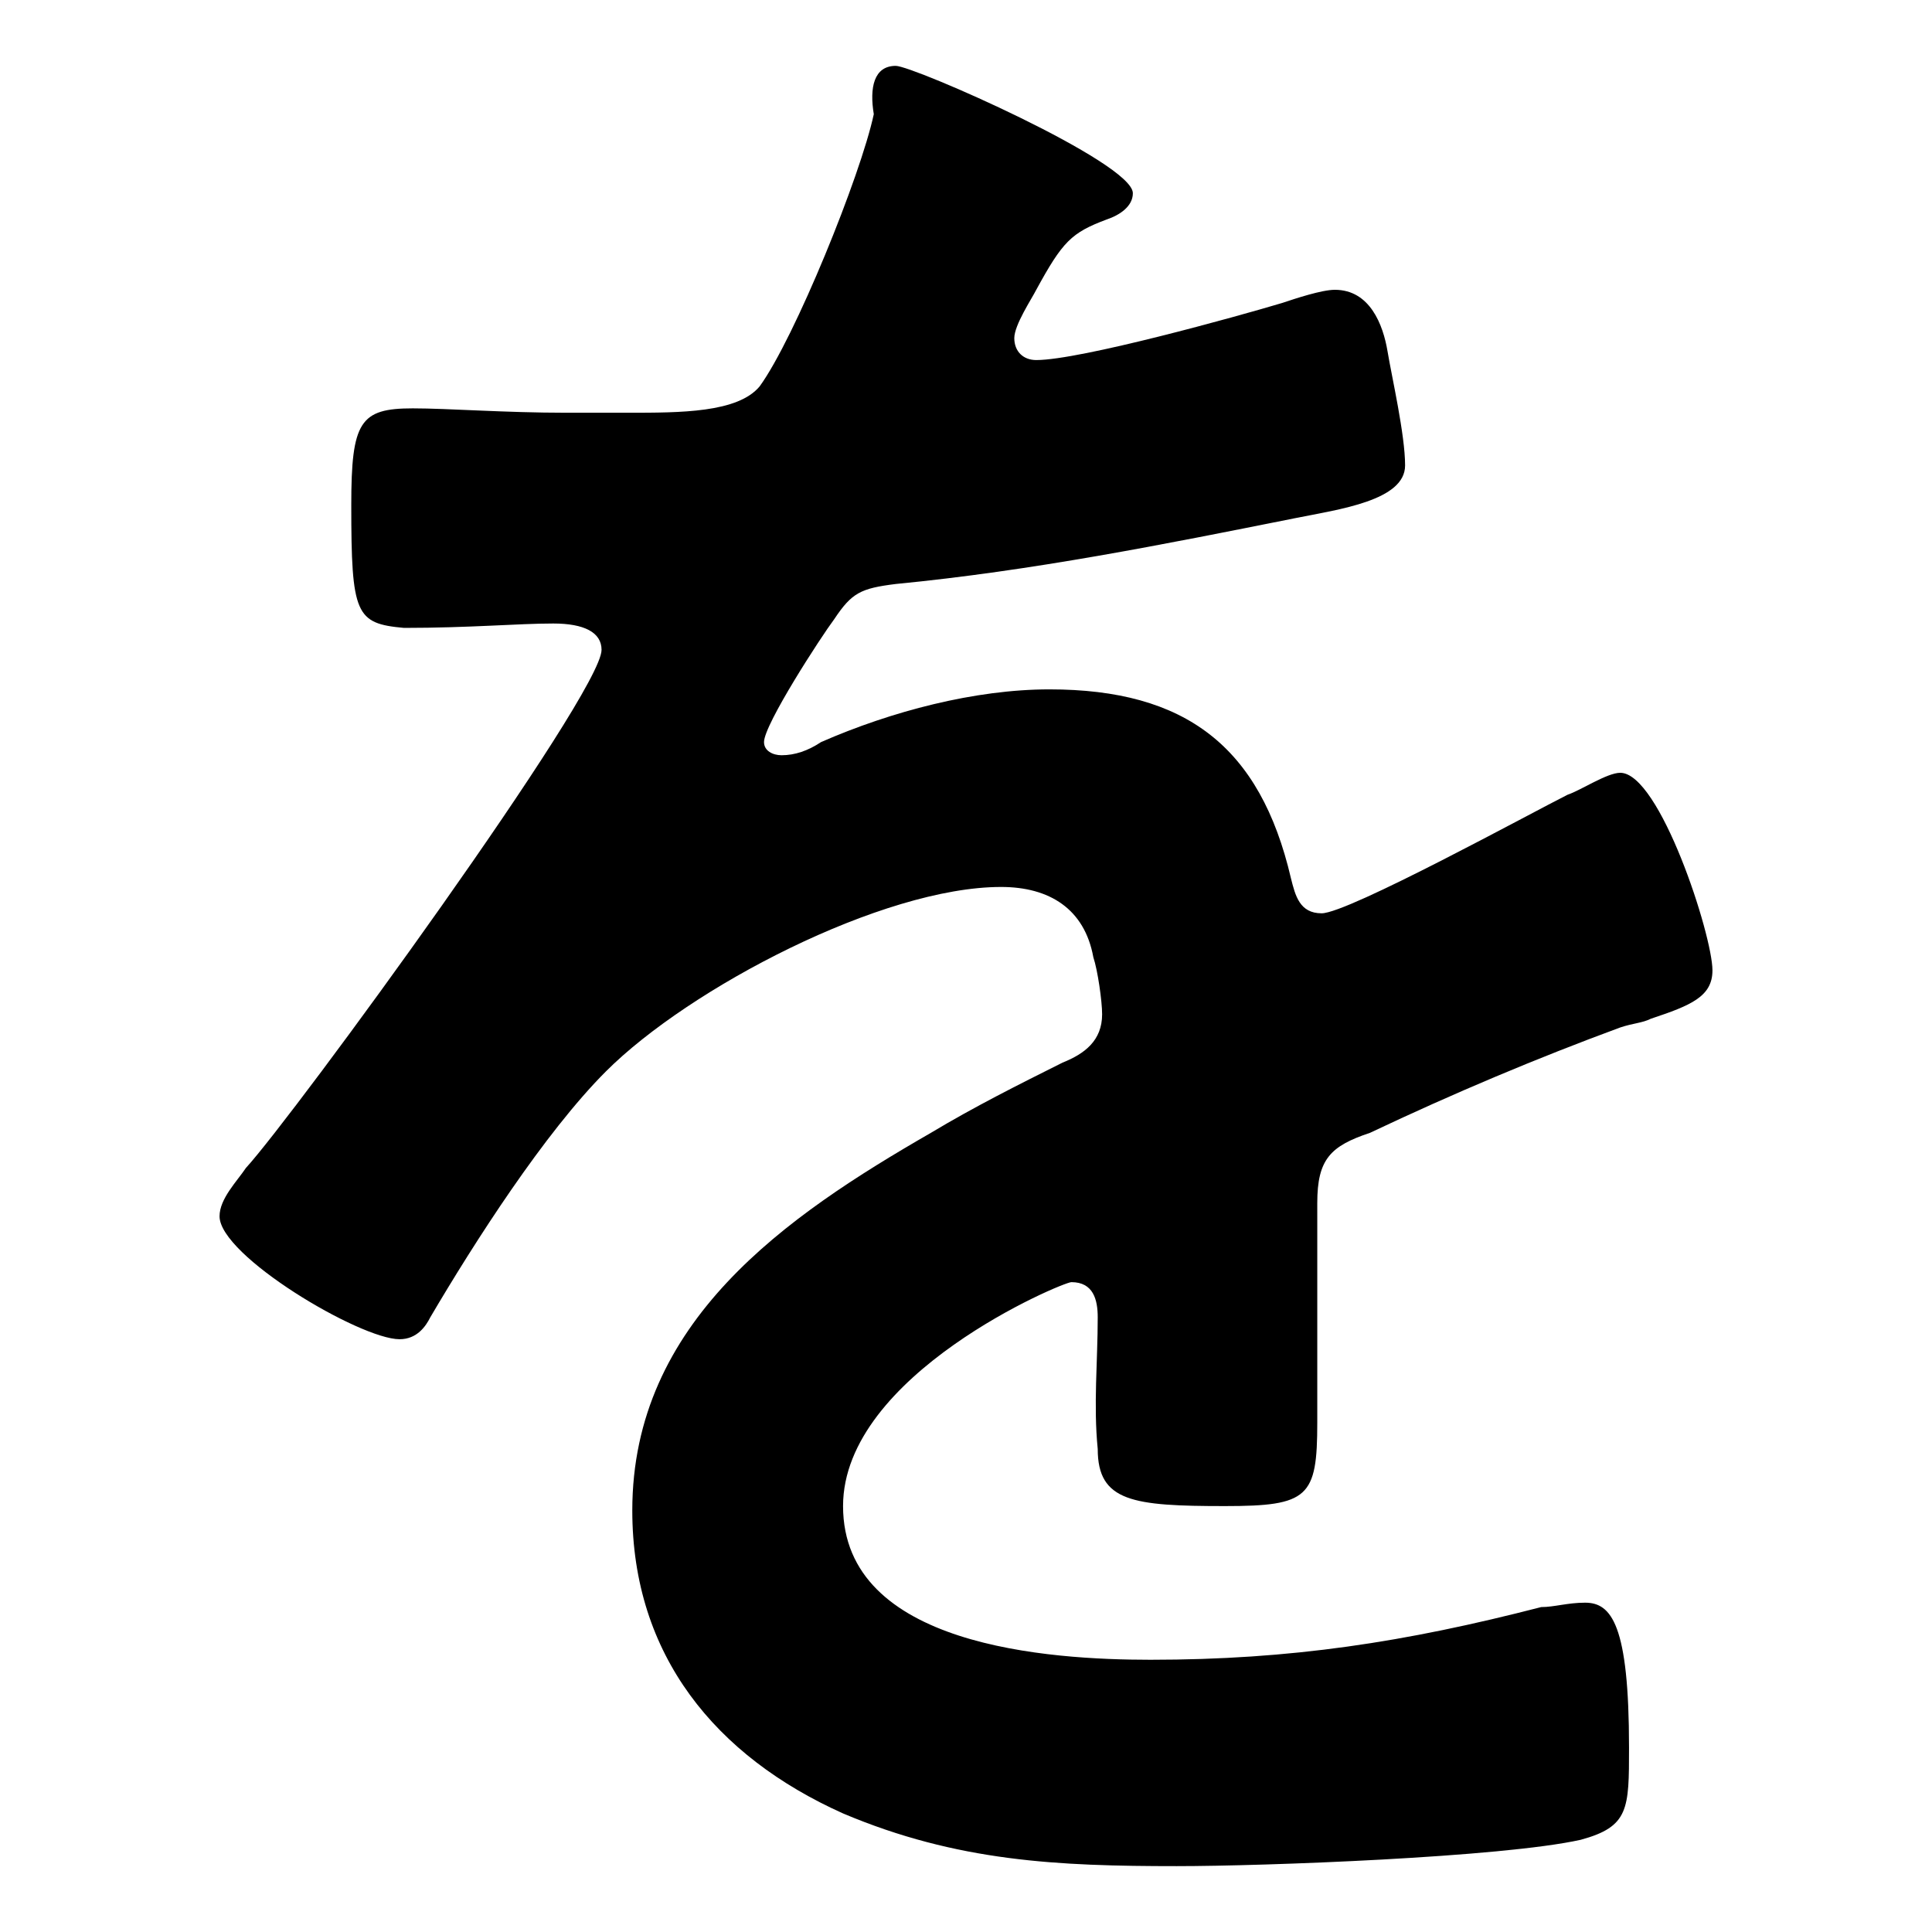 <?xml version="1.0" encoding="utf-8"?>
<!-- Generator: Adobe Illustrator 28.2.0, SVG Export Plug-In . SVG Version: 6.00 Build 0)  -->
<svg version="1.1" id="_レイヤー_2" xmlns="http://www.w3.org/2000/svg" xmlns:xlink="http://www.w3.org/1999/xlink" x="0px"
	 y="0px" viewBox="0 0 44 44" style="enable-background:new 0 0 44 44;" xml:space="preserve">
<g id="_レイヤー_1-2">
	<path d="M20.4,1.5c0.4,0,5.4,2.2,5.4,2.9c0,0.3-0.3,0.5-0.6,0.6c-0.8,0.3-1,0.5-1.6,1.6c-0.1,0.2-0.5,0.8-0.5,1.1s0.2,0.5,0.5,0.5
		c1,0,4.6-1,5.6-1.3c0.3-0.1,0.9-0.3,1.2-0.3c0.8,0,1.1,0.8,1.2,1.4c0.1,0.6,0.4,1.9,0.4,2.6c0,0.8-1.5,1-2.5,1.2
		c-3,0.6-6,1.2-9.1,1.5c-0.8,0.1-1,0.2-1.4,0.8c-0.3,0.4-1.6,2.4-1.6,2.8c0,0.2,0.2,0.3,0.4,0.3c0.3,0,0.6-0.1,0.9-0.3
		c1.6-0.7,3.5-1.2,5.2-1.2c3.1,0,4.8,1.3,5.5,4.3c0.1,0.4,0.2,0.8,0.7,0.8c0.6,0,4.8-2.3,5.6-2.7c0.3-0.1,0.9-0.5,1.2-0.5
		c0.9,0,2.1,3.7,2.1,4.5c0,0.6-0.5,0.8-1.4,1.1c-0.2,0.1-0.4,0.1-0.7,0.2c-1.9,0.7-3.8,1.5-5.7,2.4c-0.9,0.3-1.2,0.6-1.2,1.6V28
		c0,1.5,0,2.9,0,4.4c0,1.7-0.2,1.9-2.1,1.9c-2.1,0-2.9-0.1-2.9-1.3C24.9,32,25,31,25,30c0-0.4-0.1-0.8-0.6-0.8
		c-0.2,0-5.2,2.1-5.2,5.1c0,3.2,4.7,3.5,7,3.5c3.2,0,5.8-0.4,8.9-1.2c0.3,0,0.6-0.1,1-0.1c0.6,0,1,0.5,1,3.3c0,1.4,0,1.8-1.1,2.1
		c-1.8,0.4-7.2,0.6-9.2,0.6c-2.7,0-5-0.1-7.6-1.2c-2.9-1.3-4.8-3.6-4.8-6.9c0-4.3,3.5-6.7,6.8-8.6c1-0.6,2-1.1,3-1.6
		c0.5-0.2,0.9-0.5,0.9-1.1c0-0.3-0.1-1-0.2-1.3c-0.2-1.1-1-1.6-2.1-1.6c-2.7,0-7.1,2.3-9,4.2c-1.4,1.4-3,3.9-4,5.6
		c-0.1,0.2-0.3,0.5-0.7,0.5c-0.9,0-4.1-1.9-4.1-2.8c0-0.4,0.4-0.8,0.6-1.1c1.1-1.2,8.1-10.8,8.1-11.8c0-0.4-0.4-0.6-1.1-0.6
		c-0.8,0-1.9,0.1-3.4,0.1C8.1,14.2,8,14,8,11.5c0-1.9,0.2-2.2,1.4-2.2c0.8,0,2.1,0.1,3.5,0.1h1.4c1.2,0,2.5,0,3-0.6
		c0.8-1.1,2.3-4.8,2.6-6.2C19.8,2,19.9,1.5,20.4,1.5z"/>
</g>
</svg>
